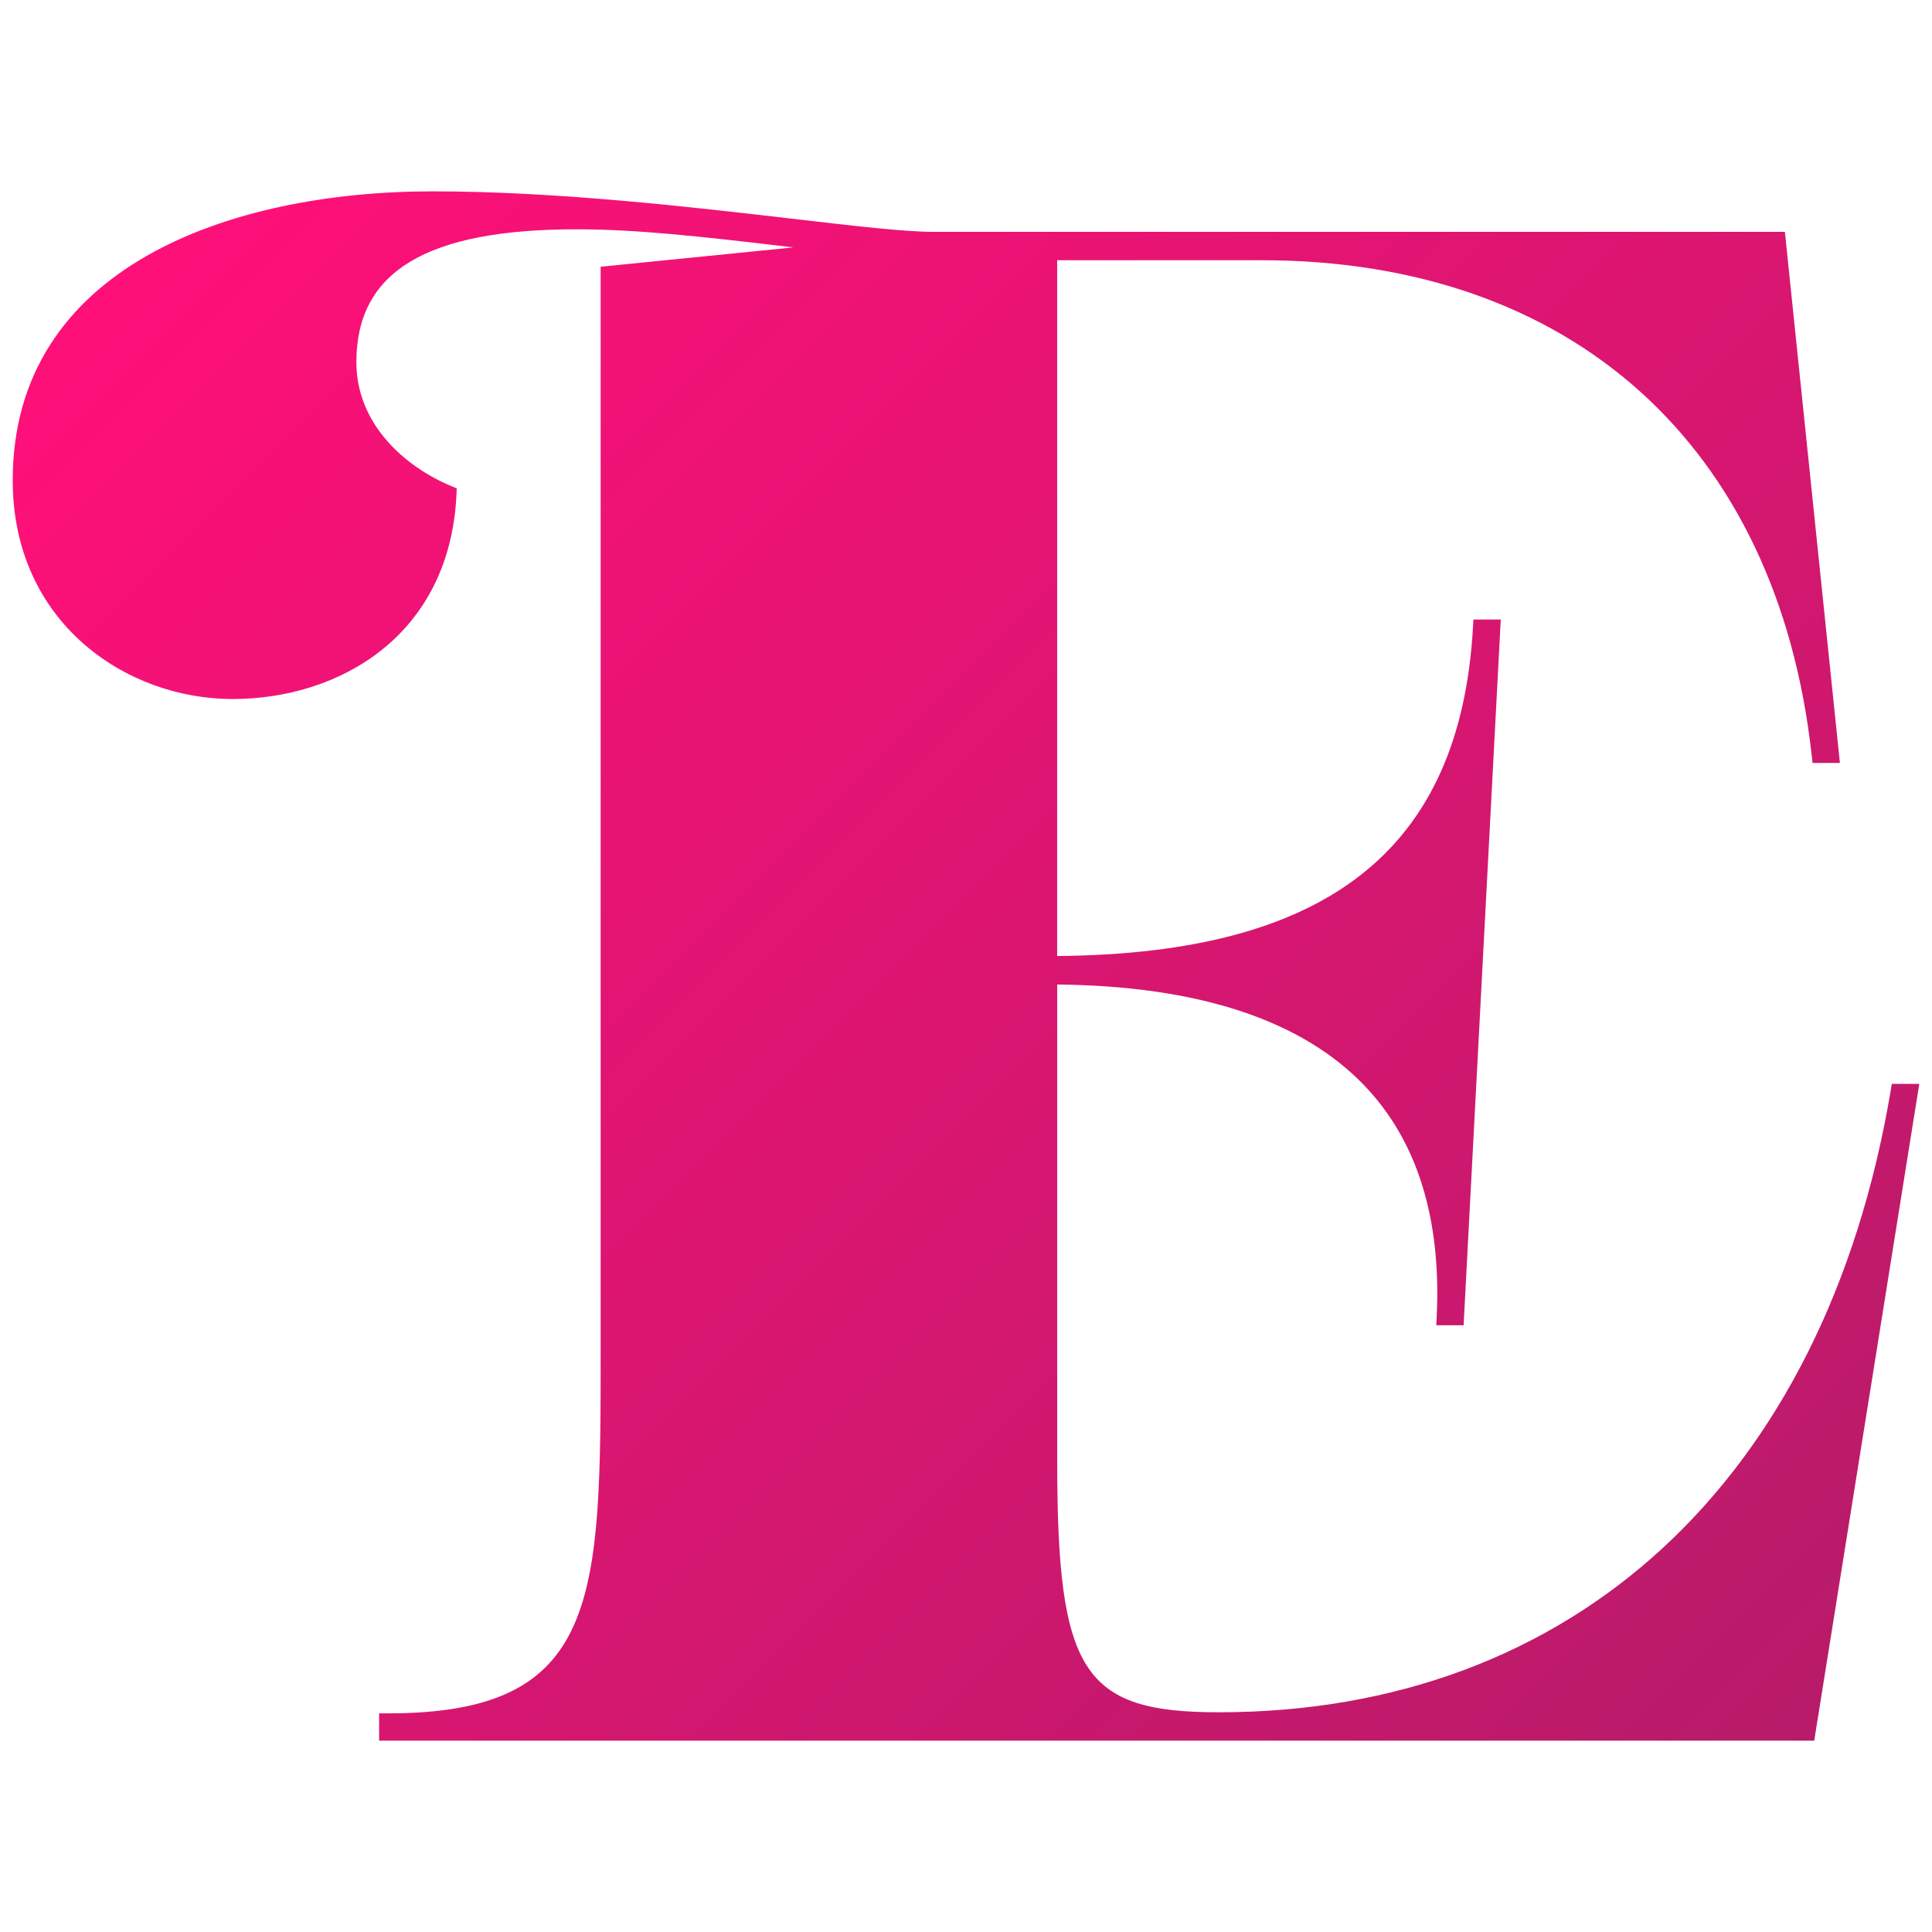 <?xml version="1.0" encoding="UTF-8"?>
<svg data-bbox="0.316 4.754 47.368 38.492" viewBox="0 0 48 48" height="48" width="48" xmlns="http://www.w3.org/2000/svg" data-type="ugc">
    <g>
        <defs>
            <linearGradient gradientUnits="userSpaceOnUse" y2="42.971" x2="45.349" y1="3.618" x1="5.995" id="f7390a3f-a7c0-4932-ac0f-edaa04b9a5da">
                <stop stop-color="#ff1079" offset="0"/>
                <stop stop-color="#b71b69" offset="1"/>
            </linearGradient>
        </defs>
        <path d="M5.776 17.367c2.65 0 5.398-1.57 5.565-5.079l.007-.154-.142-.06c-1.137-.474-2.352-1.53-2.352-3.077 0-2.251 1.738-3.3 5.469-3.3 1.421 0 2.959.158 5.386.45l-4.786.48V33.5c0 6.226 0 9.068-5.284 9.068h-.22v.678h35.655l2.61-16.317h-.683l-.03.183c-1.63 9.661-7.87 15.429-16.692 15.429-3.376 0-4.013-.99-4.013-6.236V24.46c3.508.035 6.078.881 7.641 2.52 1.301 1.364 1.902 3.287 1.788 5.716l-.011.23h.679l.923-17.534h-.679l-.012.208c-.32 5.502-3.603 8.097-10.33 8.152V6.465h5.072c7.71 0 12.821 4.596 13.673 12.293l.022.197h.68L44.345 5.76H23.187c-.715 0-1.954-.145-3.523-.328-2.46-.286-5.827-.678-8.913-.678C5.706 4.754.316 6.64.316 11.934c0 3.53 2.813 5.433 5.46 5.433" fill="url(#f7390a3f-a7c0-4932-ac0f-edaa04b9a5da)"/>
    </g>
</svg>
